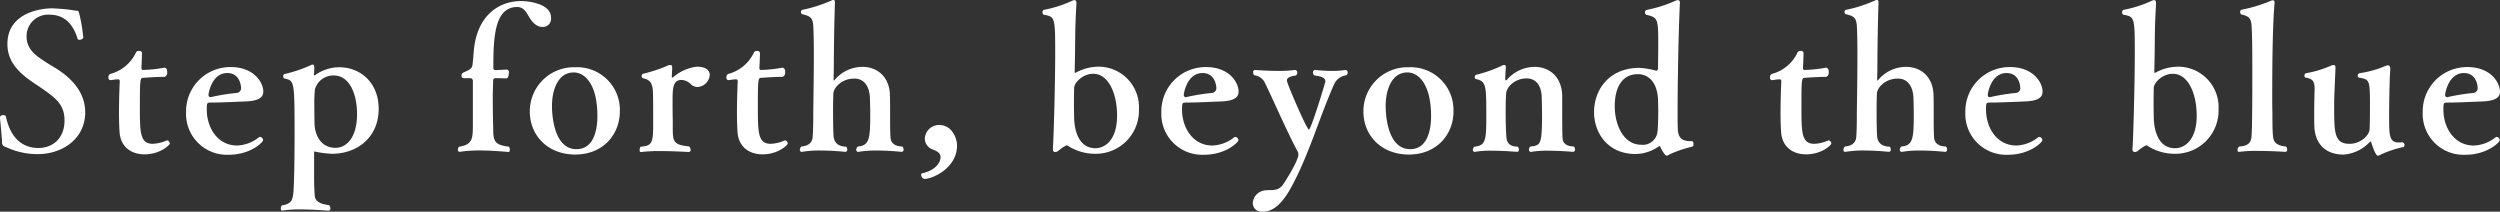 <svg id="catch_en.svg" xmlns="http://www.w3.org/2000/svg" viewBox="0 0 542.534 45.937">
  <rect x="0" y="0" width="542.534" height="45.937" fill="#333333" stroke="none"/>
  <defs>
    <style>
      .cls-1 {
        fill: #fff;
        fill-rule: evenodd;
      }
    </style>
  </defs>
  <path id="Step_forth_beyond_the_blue._A_grand_adventure_in_the_skies_awa" data-name="Step forth, beyond the blue. A grand adventure in the skies awa" class="cls-1" d="M547.65,347.566c0-4.579-3.285-7.618-6.321-9.533q-1.061-.624-2.246-1.373c-1.913-1.25-4.159-2.664-4.159-5.537a4.661,4.661,0,0,1,5.032-4.745c2.953,0,4.991,1.789,6.03,5.2a0.364,0.364,0,0,0,.375.25,1.021,1.021,0,0,0,.873-0.417,35.351,35.351,0,0,0-.873-5.244c-0.208-.667-0.208-0.667-0.79-0.667a37.46,37.46,0,0,0-5.074-.5c-2.786,0-9.732,1.082-9.732,7.742,0,4.246,3.036,6.661,6.155,8.742,4.118,2.747,6.238,4.2,6.238,7.826,0,4-2.62,5.994-5.7,5.994-2,0-5.739-.749-7.028-6.869a0.563,0.563,0,0,0-.582-0.249,0.6,0.6,0,0,0-.707.458c0.041,0.583.415,4.162,0.457,5.328a0.99,0.99,0,0,0,.832,1.124,16.109,16.109,0,0,0,6.9,1.54C542.7,356.64,547.65,353.31,547.65,347.566ZM566,354.35a0.772,0.772,0,0,0-.541-0.707h-0.083a8.125,8.125,0,0,1-3.078.75c-2.786,0-2.786-2.5-2.786-8.118,0-5.744.042-6.2,0.707-6.2,0.666-.042,2.787-0.208,4.658-0.208a0.93,0.93,0,0,0,.541-1.083,0.789,0.789,0,0,0-.5-0.916h-0.083a28.843,28.843,0,0,1-4.574.5c-0.333,0-.416-0.124-0.416-0.5,0.041-.541.125-2.539,0.125-3.246a0.571,0.571,0,0,0-.666-0.374,0.617,0.617,0,0,0-.624.291,8.552,8.552,0,0,1-5.614,4.7,0.732,0.732,0,0,0-.374.708,0.538,0.538,0,0,0,.333.624h0.041c0.416,0,1.123-.166,1.58-0.166h0.125c0.25,0,.375.083,0.375,0.458-0.084,1.748-.167,4.371-0.167,6.826,0,1.541.042,3.039,0.125,4.163,0.208,3.08,2.37,4.829,5.448,4.829C563.917,356.682,566,354.642,566,354.35Zm13.229-16.608a9.6,9.6,0,0,0-9.69,9.824,8.855,8.855,0,0,0,9.316,9.2c4.658,0,7.4-2.706,7.4-3.164a0.756,0.756,0,0,0-.666-0.707,0.45,0.45,0,0,0-.291.125,8.073,8.073,0,0,1-4.658,1.748c-4.325,0-6.612-3.954-6.612-7.784,0-1.541.041-1.541,1-1.541,2.163,0,5.323-.166,7.569-0.249,2.786-.125,3.7-0.916,3.7-2.123C586.3,341.072,584.258,337.742,579.226,337.742Zm1.248,5.619a44.113,44.113,0,0,0-5.614.916h-0.083a0.479,0.479,0,0,1-.375-0.541c0-.208.666-4.7,4.076-4.7,2.578,0,2.994,2.5,2.994,3.372A1.049,1.049,0,0,1,580.474,343.361Zm22.339-5.578a9.064,9.064,0,0,0-5.282,1.707,0.324,0.324,0,0,1-.166.084c-0.042,0-.084-0.043-0.084-0.167l0.084-1.291V337.95c0-.541-0.125-0.749-0.375-0.749a0.79,0.79,0,0,0-.374.124,29.2,29.2,0,0,1-5.656,1.915,0.432,0.432,0,0,0-.332.5,0.47,0.47,0,0,0,.291.5c2.12,0.458,2.162.458,2.162,12.363,0,2.665-.042,11.281-0.333,12.946-0.166,1-.374,1.915-2.412,2.206a0.922,0.922,0,0,0-.249.625c0,0.291.083,0.5,0.333,0.5H590.5a23.074,23.074,0,0,1,3.7-.25c2.994,0,6.238.291,6.28,0.291a0.485,0.485,0,0,0,.374-0.541,0.953,0.953,0,0,0-.291-0.666c-2.579-.333-3.078-1.207-3.119-2.248-0.042-1.124-.125-1.623-0.125-3.5v-5.7c0.042-.124.042-0.208,0.125-0.208a0.312,0.312,0,0,1,.166.042,19.548,19.548,0,0,0,3.577.458c5.739,0,10.147-3.788,10.147-9.7C611.338,340.864,607.1,337.783,602.813,337.783Zm3.826,10.116c0,5.244-2.329,7.368-4.7,7.368-3.16,0-4.533-2.789-4.533-5.5,0-.042-0.041-1.832-0.041-3.622a33.32,33.32,0,0,1,.124-3.538,4.134,4.134,0,0,1,4.118-3.038C605.017,339.574,606.639,343.611,606.639,347.9Zm42.1-20.855c0-3.164-5.115-3.622-6.488-3.622-5.032,0-9.606,3.331-10.272,10.74-0.083.957-.124,1.79-0.291,3.122-0.124,1-1.247,1.29-2,1.665a0.688,0.688,0,0,0-.374.625,0.525,0.525,0,0,0,.416.582h1.414a0.553,0.553,0,0,1,.623.582V350.6c-0.041,2.29.084,4-2.952,4.413a0.827,0.827,0,0,0-.291.665,0.4,0.4,0,0,0,.332.459h0.084a26.343,26.343,0,0,1,4.241-.292c3.161,0,6.28.333,6.322,0.333,0.208,0,.291-0.25.291-0.541a1.021,1.021,0,0,0-.208-0.624c-3.535-.375-3.369-1.624-3.41-4.454-0.042-1.332-.083-3.7-0.083-5.953,0-1.456.041-2.872,0.083-3.913a0.471,0.471,0,0,1,.5-0.541c0.748,0,1.954.042,2.329,0.042h0.041c0.458,0,.541-0.958.541-1.249a0.538,0.538,0,0,0-.457-0.666h-0.084c-0.374.041-1.622,0.083-2.162,0.125-0.458,0-.666-0.084-0.666-0.458v-0.874c0-7.035.707-12.363,5.2-12.363,1.372,0,1.954,1.124,2.661,2.331,0.957,1.54,1.955,2,2.787,2A1.78,1.78,0,0,0,648.736,327.044Zm14.934,20.313a9.274,9.274,0,0,0-9.69-9.574,9.561,9.561,0,0,0-9.856,9.574c0,5.287,3.951,9.366,9.856,9.366C660.052,356.723,663.67,352.353,663.67,347.357ZM658.8,348.4c0,1.707-.249,7.16-4.533,7.16-4.948,0-5.323-7.493-5.323-9.324,0-3.83,1.456-7.327,4.7-7.327C656.1,338.907,658.8,341.488,658.8,348.4Zm21.55-10.739a9.619,9.619,0,0,0-5.115,2.289,0.2,0.2,0,0,1-.167.083c-0.083,0-.125-0.083-0.125-0.25l0.084-1.581v-0.292c0-.416-0.084-0.624-0.416-0.624a1.051,1.051,0,0,0-.333.041,32.479,32.479,0,0,1-5.573,1.874,0.47,0.47,0,0,0-.291.5,0.44,0.44,0,0,0,.25.458c1.58,0.333,2.162,1.041,2.2,3.33,0.042,1.5.042,3.83,0.042,5.828,0,4.621,0,5.536-2.7,5.7a1.239,1.239,0,0,0-.249.749c0,0.25.083,0.416,0.291,0.416h0.083a30.472,30.472,0,0,1,4.159-.208c3.036,0,6.2.208,6.2,0.208a0.441,0.441,0,0,0,.333-0.5,1.089,1.089,0,0,0-.291-0.707c-3.369-.375-3.577-0.958-3.577-3.954v-1.957c-0.041-1.04-.041-2.622-0.041-4,0-2.581.041-4.537,1.954-4.537a3.125,3.125,0,0,1,2.038.957,2.112,2.112,0,0,0,1.456.583,2.819,2.819,0,0,0,2.62-2.622C683.182,338.491,682.392,337.659,680.354,337.659Zm19.759,16.691a0.772,0.772,0,0,0-.541-0.707h-0.083a8.118,8.118,0,0,1-3.077.75c-2.786,0-2.786-2.5-2.786-8.118,0-5.744.041-6.2,0.707-6.2,0.665-.042,2.786-0.208,4.657-0.208a0.929,0.929,0,0,0,.541-1.083,0.789,0.789,0,0,0-.5-0.916h-0.083a28.852,28.852,0,0,1-4.575.5c-0.333,0-.416-0.124-0.416-0.5,0.042-.541.125-2.539,0.125-3.246a0.571,0.571,0,0,0-.665-0.374,0.615,0.615,0,0,0-.624.291,8.556,8.556,0,0,1-5.615,4.7,0.732,0.732,0,0,0-.374.708,0.538,0.538,0,0,0,.333.624h0.041c0.416,0,1.123-.166,1.581-0.166h0.125c0.249,0,.374.083,0.374,0.458-0.083,1.748-.167,4.371-0.167,6.826,0,1.541.042,3.039,0.125,4.163,0.208,3.08,2.371,4.829,5.448,4.829C698.034,356.682,700.113,354.642,700.113,354.35Zm24.833,0.625c-1.913-.042-2.5-1.04-2.537-2-0.083-1.166-.083-3.038-0.083-4.745,0-1.582,0-3.372-.042-4.538-0.125-3.621-2.5-5.994-5.989-5.994a7.862,7.862,0,0,0-6.03,2.872,0.218,0.218,0,0,1-.125.084c-0.041,0-.083-0.042-0.083-0.167l0.042-2.081c0.041-6.536.125-10.74,0.249-14.57v-0.124c0-.375-0.124-0.541-0.332-0.541a0.918,0.918,0,0,0-.416.125,31.032,31.032,0,0,1-6.363,2.039,0.442,0.442,0,0,0-.25.458,0.49,0.49,0,0,0,.208.458c1.789,0.416,2.329.75,2.454,2.539,0.083,1.332.125,3.663,0.125,6.369,0,4.163-.083,9.158-0.125,12.363,0,1.707,0,3.663-.125,5.328-0.041.833-.457,1.957-2.412,2.123a0.872,0.872,0,0,0-.374.707,0.4,0.4,0,0,0,.374.459H703.2a22.741,22.741,0,0,1,3.951-.292c2.786,0,5.448.292,5.49,0.292a0.437,0.437,0,0,0,.374-0.5,0.785,0.785,0,0,0-.249-0.624c-2.121-.042-2.621-1.291-2.7-2.207-0.083-.665-0.125-3.329-0.125-5.66,0-1.708.042-3.247,0.084-3.789,0.124-1.207,1.83-3.122,4.533-3.122,2.121,0,3.2,1.665,3.368,3.913,0.042,0.791.083,2.54,0.083,4,0,5.12-.208,6.619-2.661,6.827a0.921,0.921,0,0,0-.374.666,0.441,0.441,0,0,0,.374.5h0.083a22.564,22.564,0,0,1,3.909-.292c2.787,0,5.49.292,5.531,0.292a0.486,0.486,0,0,0,.375-0.541A0.808,0.808,0,0,0,724.946,354.975Zm8.033-4.662a3.083,3.083,0,0,0-3.119,2.955,2.507,2.507,0,0,0,1.664,2.332c1.206,0.5,1.746.874,1.746,1.706,0,1.165-1.122,2.873-4.034,3.5a0.251,0.251,0,0,0-.166.291,0.9,0.9,0,0,0,.707.916c1.747,0,7.07-2.332,7.07-7.243C736.847,353.143,735.724,350.313,732.979,350.313Zm34.442-12.654a10.291,10.291,0,0,0-4.782,1.29,0.313,0.313,0,0,1-.167.042c-0.041,0-.083-0.042-0.083-0.167v-0.832c0.083-2.5.083-5.661,0.125-8.159,0.042-2.165.166-4.371,0.25-6,0-.416-0.167-0.624-0.458-0.624a1.281,1.281,0,0,0-.333.084,26.254,26.254,0,0,1-6.321,2.039,0.5,0.5,0,0,0-.249.5,0.533,0.533,0,0,0,.249.541c2.454,0.458,2.5.5,2.5,8.408,0,6.7-.332,18.566-0.5,20.73V355.6a0.507,0.507,0,0,0,.5.582,1.122,1.122,0,0,0,.707-0.291,8.629,8.629,0,0,1,1.747-1.166,0.668,0.668,0,0,1,.333.125,10.832,10.832,0,0,0,5.78,1.707,9.362,9.362,0,0,0,9.607-9.657A8.781,8.781,0,0,0,767.421,337.659Zm4.159,10.656c0,5.12-2.5,7.035-4.7,7.035-3.078,0-4.45-2.789-4.616-6.411,0-.416-0.042-1.915-0.042-3.413s0.042-3,.042-3.33c0.083-1.124,1.912-3,4.117-3C769.75,339.2,771.58,343.528,771.58,348.315Zm19.3-10.573a9.6,9.6,0,0,0-9.69,9.824,8.855,8.855,0,0,0,9.316,9.2c4.657,0,7.4-2.706,7.4-3.164a0.755,0.755,0,0,0-.665-0.707,0.45,0.45,0,0,0-.291.125,8.073,8.073,0,0,1-4.658,1.748c-4.325,0-6.613-3.954-6.613-7.784,0-1.541.042-1.541,1-1.541,2.162,0,5.323-.166,7.569-0.249,2.786-.125,3.7-0.916,3.7-2.123C797.954,341.072,795.916,337.742,790.884,337.742Zm1.247,5.619a44.171,44.171,0,0,0-5.614.916h-0.083a0.48,0.48,0,0,1-.374-0.541c0-.208.665-4.7,4.075-4.7,2.579,0,3,2.5,3,3.372A1.049,1.049,0,0,1,792.131,343.361Zm29.118-3.83a0.567,0.567,0,0,0,.374-0.582,0.525,0.525,0,0,0-.416-0.583h-0.041a18.374,18.374,0,0,1-3,.208,32.4,32.4,0,0,1-3.576-.208,0.516,0.516,0,0,0-.5.541,0.872,0.872,0,0,0,.333.667c1.122,0.124,2.37.374,2.37,1.248,0,0.291-3.119,10.49-3.577,10.49s-4.782-10.032-4.782-10.656c0-.749,1.081-0.958,1.913-1.082a0.591,0.591,0,0,0,.333-0.583,0.541,0.541,0,0,0-.458-0.625h-0.041a24.743,24.743,0,0,1-3.66.208c-2.537,0-4.99-.208-5.032-0.208h-0.042a0.44,0.44,0,0,0-.332.5,0.945,0.945,0,0,0,.249.665,2.846,2.846,0,0,1,2.371,1.791c1.247,2.456,4.7,10.406,6.986,14.652a1.436,1.436,0,0,1,.208.749c0,1.332-2.745,5.7-3.368,6.577-1.123,1.5-2.5,1-3.951,1.207a2.975,2.975,0,0,0-2.579,2.748,1.919,1.919,0,0,0,2.2,1.873c1.705,0,3.826-1.041,6.113-5.245,3.826-6.951,6.113-15.152,9.315-22.353A3.366,3.366,0,0,1,821.249,339.531Zm23.337,7.826a9.274,9.274,0,0,0-9.69-9.574,9.561,9.561,0,0,0-9.856,9.574c0,5.287,3.951,9.366,9.856,9.366C840.968,356.723,844.586,352.353,844.586,347.357ZM839.72,348.4c0,1.707-.249,7.16-4.533,7.16-4.949,0-5.323-7.493-5.323-9.324,0-3.83,1.455-7.327,4.7-7.327C837.017,338.907,839.72,341.488,839.72,348.4Zm30.948,6.577c-1.83-.083-2.329-0.832-2.412-1.789-0.041-.376-0.083-0.875-0.083-7.993v-1.457c-0.166-3.7-2.578-6.036-6.03-6.036a7.987,7.987,0,0,0-5.989,2.831,0.32,0.32,0,0,1-.208.083,0.133,0.133,0,0,1-.124-0.125c0-.582.041-1.748,0.124-2.539v-0.208c0-.333-0.124-0.458-0.332-0.458a1.076,1.076,0,0,0-.458.125,28.448,28.448,0,0,1-5.656,2,0.472,0.472,0,0,0-.291.5,0.379,0.379,0,0,0,.208.416c2.287,0.5,2.287,1.332,2.287,8.283,0,5.079-.166,6.161-2.578,6.411a0.868,0.868,0,0,0-.333.665,0.4,0.4,0,0,0,.333.459h0.083a19.564,19.564,0,0,1,3.7-.25c2.7,0,5.448.25,5.49,0.25a0.437,0.437,0,0,0,.374-0.5,0.785,0.785,0,0,0-.249-0.624c-2.038-.042-2.371-1.124-2.454-2.04,0,0-.166-1.582-0.166-5.578,0-1.706.041-3.371,0.124-4.038,0.125-1.373,1.955-3.163,4.409-3.163,1.871,0,3.119,1.29,3.285,3.83,0.042,0.915.083,3.329,0.083,4.911-0.083,5.37-.249,5.828-2.5,6.036a0.759,0.759,0,0,0-.333.666,0.441,0.441,0,0,0,.375.5h0.083a19.564,19.564,0,0,1,3.7-.25c2.7,0,5.406.25,5.448,0.25a0.506,0.506,0,0,0,.374-0.583A0.728,0.728,0,0,0,870.668,354.975Zm25.75,0.042a0.469,0.469,0,0,0,.25-0.5c0-.666-0.125-0.707-0.749-0.707-1.414,0-2.62-.458-2.662-2.706-0.041-1.249-.041-2.581-0.041-3.872,0-3.954.125-15.36,0.5-23.435,0-.417-0.166-0.583-0.416-0.583a1.11,1.11,0,0,0-.5.125,29.813,29.813,0,0,1-6.28,2,0.506,0.506,0,0,0-.374.541,0.521,0.521,0,0,0,.333.541c2.5,0.541,2.537.916,2.537,6.494,0,1.957-.042,3.955-0.042,5a0.583,0.583,0,0,1-.333.625H888.6a16.821,16.821,0,0,0-3.7-.625c-6.487,0-9.814,4.7-9.814,9.616,0,4.412,2.911,9.075,9.024,9.075a8.983,8.983,0,0,0,4.991-1.624,0.229,0.229,0,0,1,.208-0.083,0.283,0.283,0,0,1,.166.166c0.042,0.084.873,1.915,1.414,1.915a1.364,1.364,0,0,0,.5-0.25A24.474,24.474,0,0,1,896.418,355.017Zm-7.444-10.074c0,0.542.042,1.332,0.042,2.207,0,1.706-.042,3.7-0.167,4.661a3.185,3.185,0,0,1-3.493,2.789c-3.992,0-5.781-4.5-5.781-8.366,0-3.955,1.539-6.952,4.991-6.952C886.9,339.282,888.849,341.03,888.974,344.943Zm37.606,9.407a0.772,0.772,0,0,0-.541-0.707h-0.083a8.118,8.118,0,0,1-3.077.75c-2.786,0-2.786-2.5-2.786-8.118,0-5.744.041-6.2,0.706-6.2,0.666-.042,2.787-0.208,4.658-0.208a0.93,0.93,0,0,0,.541-1.083,0.79,0.79,0,0,0-.5-0.916h-0.083a28.863,28.863,0,0,1-4.575.5c-0.333,0-.416-0.124-0.416-0.5,0.042-.541.125-2.539,0.125-3.246a0.571,0.571,0,0,0-.665-0.374,0.615,0.615,0,0,0-.624.291,8.556,8.556,0,0,1-5.615,4.7,0.732,0.732,0,0,0-.374.708,0.538,0.538,0,0,0,.333.624h0.041c0.416,0,1.123-.166,1.581-0.166h0.125c0.249,0,.374.083,0.374,0.458-0.083,1.748-.166,4.371-0.166,6.826,0,1.541.041,3.039,0.124,4.163,0.208,3.08,2.371,4.829,5.448,4.829C924.5,356.682,926.58,354.642,926.58,354.35Zm24.833,0.625c-1.914-.042-2.5-1.04-2.537-2-0.084-1.166-.084-3.038-0.084-4.745,0-1.582,0-3.372-.041-4.538-0.125-3.621-2.5-5.994-5.989-5.994a7.862,7.862,0,0,0-6.03,2.872,0.218,0.218,0,0,1-.125.084c-0.041,0-.083-0.042-0.083-0.167l0.042-2.081c0.041-6.536.125-10.74,0.249-14.57v-0.124c0-.375-0.124-0.541-0.332-0.541a0.918,0.918,0,0,0-.416.125,31.032,31.032,0,0,1-6.363,2.039,0.442,0.442,0,0,0-.25.458,0.49,0.49,0,0,0,.208.458c1.789,0.416,2.329.75,2.454,2.539,0.083,1.332.125,3.663,0.125,6.369,0,4.163-.083,9.158-0.125,12.363,0,1.707,0,3.663-.125,5.328-0.041.833-.457,1.957-2.412,2.123a0.872,0.872,0,0,0-.374.707,0.4,0.4,0,0,0,.374.459h0.083a22.741,22.741,0,0,1,3.951-.292c2.786,0,5.448.292,5.49,0.292a0.437,0.437,0,0,0,.374-0.5,0.783,0.783,0,0,0-.25-0.624c-2.121-.042-2.62-1.291-2.7-2.207-0.083-.665-0.125-3.329-0.125-5.66,0-1.708.042-3.247,0.084-3.789,0.124-1.207,1.829-3.122,4.533-3.122,2.121,0,3.2,1.665,3.368,3.913,0.042,0.791.083,2.54,0.083,4,0,5.12-.208,6.619-2.661,6.827a0.921,0.921,0,0,0-.374.666,0.441,0.441,0,0,0,.374.5h0.083a22.564,22.564,0,0,1,3.909-.292c2.787,0,5.49.292,5.531,0.292a0.486,0.486,0,0,0,.375-0.541A0.808,0.808,0,0,0,951.413,354.975Zm13.939-17.233a9.6,9.6,0,0,0-9.69,9.824,8.854,8.854,0,0,0,9.315,9.2c4.658,0,7.4-2.706,7.4-3.164a0.756,0.756,0,0,0-.666-0.707,0.452,0.452,0,0,0-.291.125,8.071,8.071,0,0,1-4.657,1.748c-4.325,0-6.613-3.954-6.613-7.784,0-1.541.042-1.541,1-1.541,2.163,0,5.324-.166,7.569-0.249,2.787-.125,3.7-0.916,3.7-2.123C972.422,341.072,970.384,337.742,965.352,337.742Zm1.247,5.619a44.142,44.142,0,0,0-5.614.916H960.9a0.479,0.479,0,0,1-.375-0.541c0-.208.666-4.7,4.076-4.7,2.579,0,2.994,2.5,2.994,3.372A1.049,1.049,0,0,1,966.6,343.361Zm35.111-5.7a10.292,10.292,0,0,0-4.784,1.29,0.31,0.31,0,0,1-.166.042c-0.042,0-.083-0.042-0.083-0.167v-0.832c0.083-2.5.083-5.661,0.125-8.159,0.041-2.165.166-4.371,0.249-6,0-.416-0.166-0.624-0.457-0.624a1.281,1.281,0,0,0-.333.084,26.254,26.254,0,0,1-6.321,2.039,0.5,0.5,0,0,0-.25.5,0.532,0.532,0,0,0,.25.541c2.453,0.458,2.495.5,2.495,8.408,0,6.7-.333,18.566-0.5,20.73V355.6a0.507,0.507,0,0,0,.5.582,1.124,1.124,0,0,0,.707-0.291,8.6,8.6,0,0,1,1.747-1.166,0.662,0.662,0,0,1,.332.125,10.836,10.836,0,0,0,5.779,1.707,9.365,9.365,0,0,0,9.61-9.657A8.781,8.781,0,0,0,1001.71,337.659Zm4.16,10.656c0,5.12-2.5,7.035-4.7,7.035-3.079,0-4.452-2.789-4.618-6.411,0-.416-0.041-1.915-0.041-3.413s0.041-3,.041-3.33c0.083-1.124,1.913-3,4.118-3C1004.04,339.2,1005.87,343.528,1005.87,348.315Zm19.34,6.66c-2.28-.208-2.7-1.165-2.78-2.29-0.13-1.123-.13-3.288-0.13-5.119-0.04-1.124-.04-2.5-0.04-3.955,0-14.486.42-18.69,0.5-19.689v-0.208c0-.334-0.13-0.458-0.37-0.458a1.266,1.266,0,0,0-.38.083,31.967,31.967,0,0,1-6.4,1.956,0.415,0.415,0,0,0-.29.5,0.492,0.492,0,0,0,.29.541c1.91,0.417,2.12,1.082,2.2,3,0.13,2.456.13,6.411,0.13,10.032,0,2.955,0,11.323-.17,13.4-0.08.957-.38,2.123-2.66,2.206a0.952,0.952,0,0,0-.38.75c0,0.249.09,0.416,0.29,0.416h0.09a26.222,26.222,0,0,1,3.91-.209c2.99,0,6.11.209,6.15,0.209a0.459,0.459,0,0,0,.33-0.541A0.8,0.8,0,0,0,1025.21,354.975Zm25.5,0.125a0.414,0.414,0,0,0,.25-0.416,0.569,0.569,0,0,0-.46-0.625h-0.04a4.03,4.03,0,0,1-.71.042c-2.12,0-2.12-1.5-2.12-5.786,0-1.541.04-6.952,0.25-10.115v-0.084c0-.541-0.21-0.749-0.5-0.749a1.473,1.473,0,0,0-.54.125,22.789,22.789,0,0,1-5.65,1.582,0.552,0.552,0,0,0-.38.541,0.379,0.379,0,0,0,.29.416c2.29,0.416,2.37.416,2.37,6.119,0,2.248-.04,4.5-0.08,5.037-0.04,1.374-1.95,3.206-4.37,3.206-3.32,0-3.32-2.5-3.32-8.243,0-1.623,0-1.665.29-8.2v-0.084c0-.416-0.17-0.582-0.42-0.582a1.133,1.133,0,0,0-.5.125,23.217,23.217,0,0,1-5.49,1.665,0.528,0.528,0,0,0-.33.541,0.371,0.371,0,0,0,.29.416c1.5,0.25,1.92.791,1.92,2.5v0.249c-0.05,1.125-.09,3.372-0.09,5.454,0,0.915,0,1.789.04,2.5,0.17,3.705,2.5,5.994,6.28,5.994h0.09a8.534,8.534,0,0,0,5.57-2.664,0.442,0.442,0,0,1,.25-0.166c0.08,0,.12.083,0.17,0.25,0.83,2.622,1.24,2.83,1.45,2.83a1.138,1.138,0,0,0,.5-0.208A23.2,23.2,0,0,1,1050.71,355.1Zm13.9-17.358a9.6,9.6,0,0,0-9.69,9.824,8.852,8.852,0,0,0,9.31,9.2c4.66,0,7.41-2.706,7.41-3.164a0.763,0.763,0,0,0-.67-0.707,0.448,0.448,0,0,0-.29.125,8.074,8.074,0,0,1-4.66,1.748c-4.32,0-6.61-3.954-6.61-7.784,0-1.541.04-1.541,1-1.541,2.16,0,5.32-.166,7.57-0.249,2.78-.125,3.7-0.916,3.7-2.123C1071.68,341.072,1069.64,337.742,1064.61,337.742Zm1.25,5.619a44.211,44.211,0,0,0-5.62.916h-0.08a0.483,0.483,0,0,1-.38-0.541c0-.208.67-4.7,4.08-4.7,2.58,0,2.99,2.5,2.99,3.372A1.043,1.043,0,0,1,1065.86,343.361Z" transform="translate(-529.156 -323.188)"/>
</svg>
